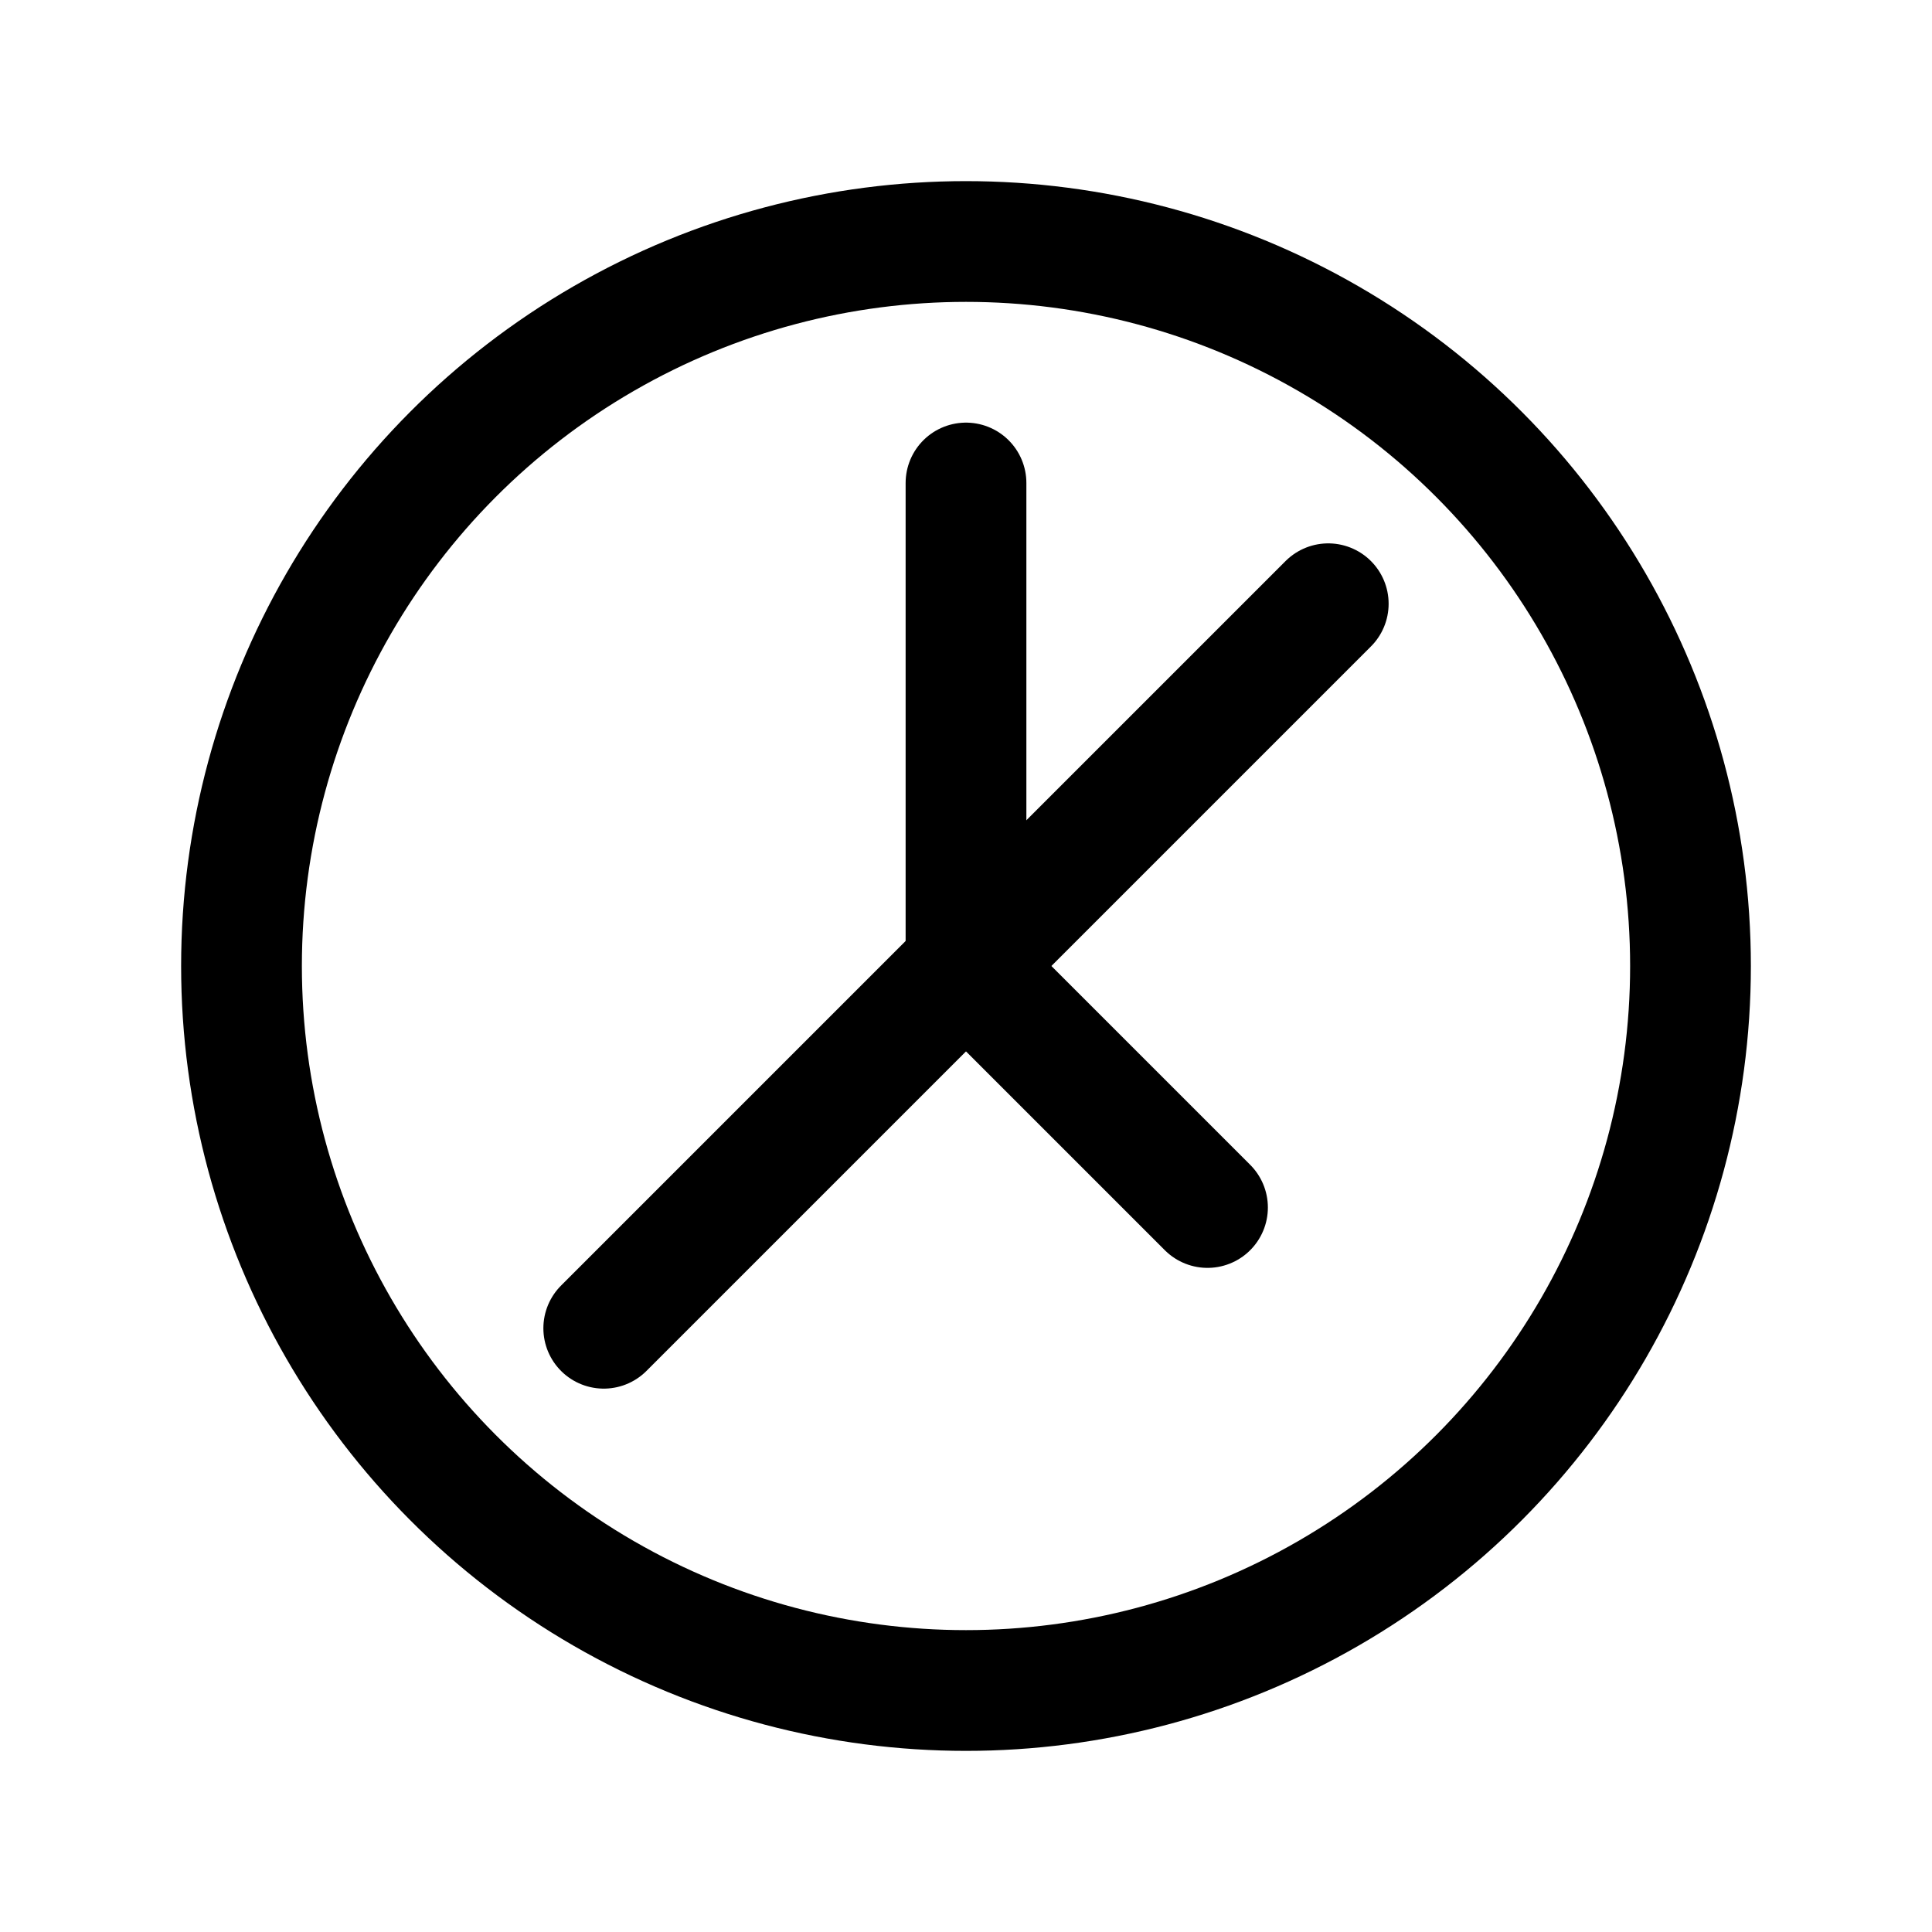 <svg xmlns="http://www.w3.org/2000/svg" viewBox="0 0 32 32" fill="none" stroke="currentColor" stroke-width="2" stroke-linecap="round" stroke-linejoin="round">
  <circle cx="16" cy="16" r="12"/>
  <path d="M16 8v8l4 4"/>
  <path d="M22 10l-12 12"/>
</svg>

